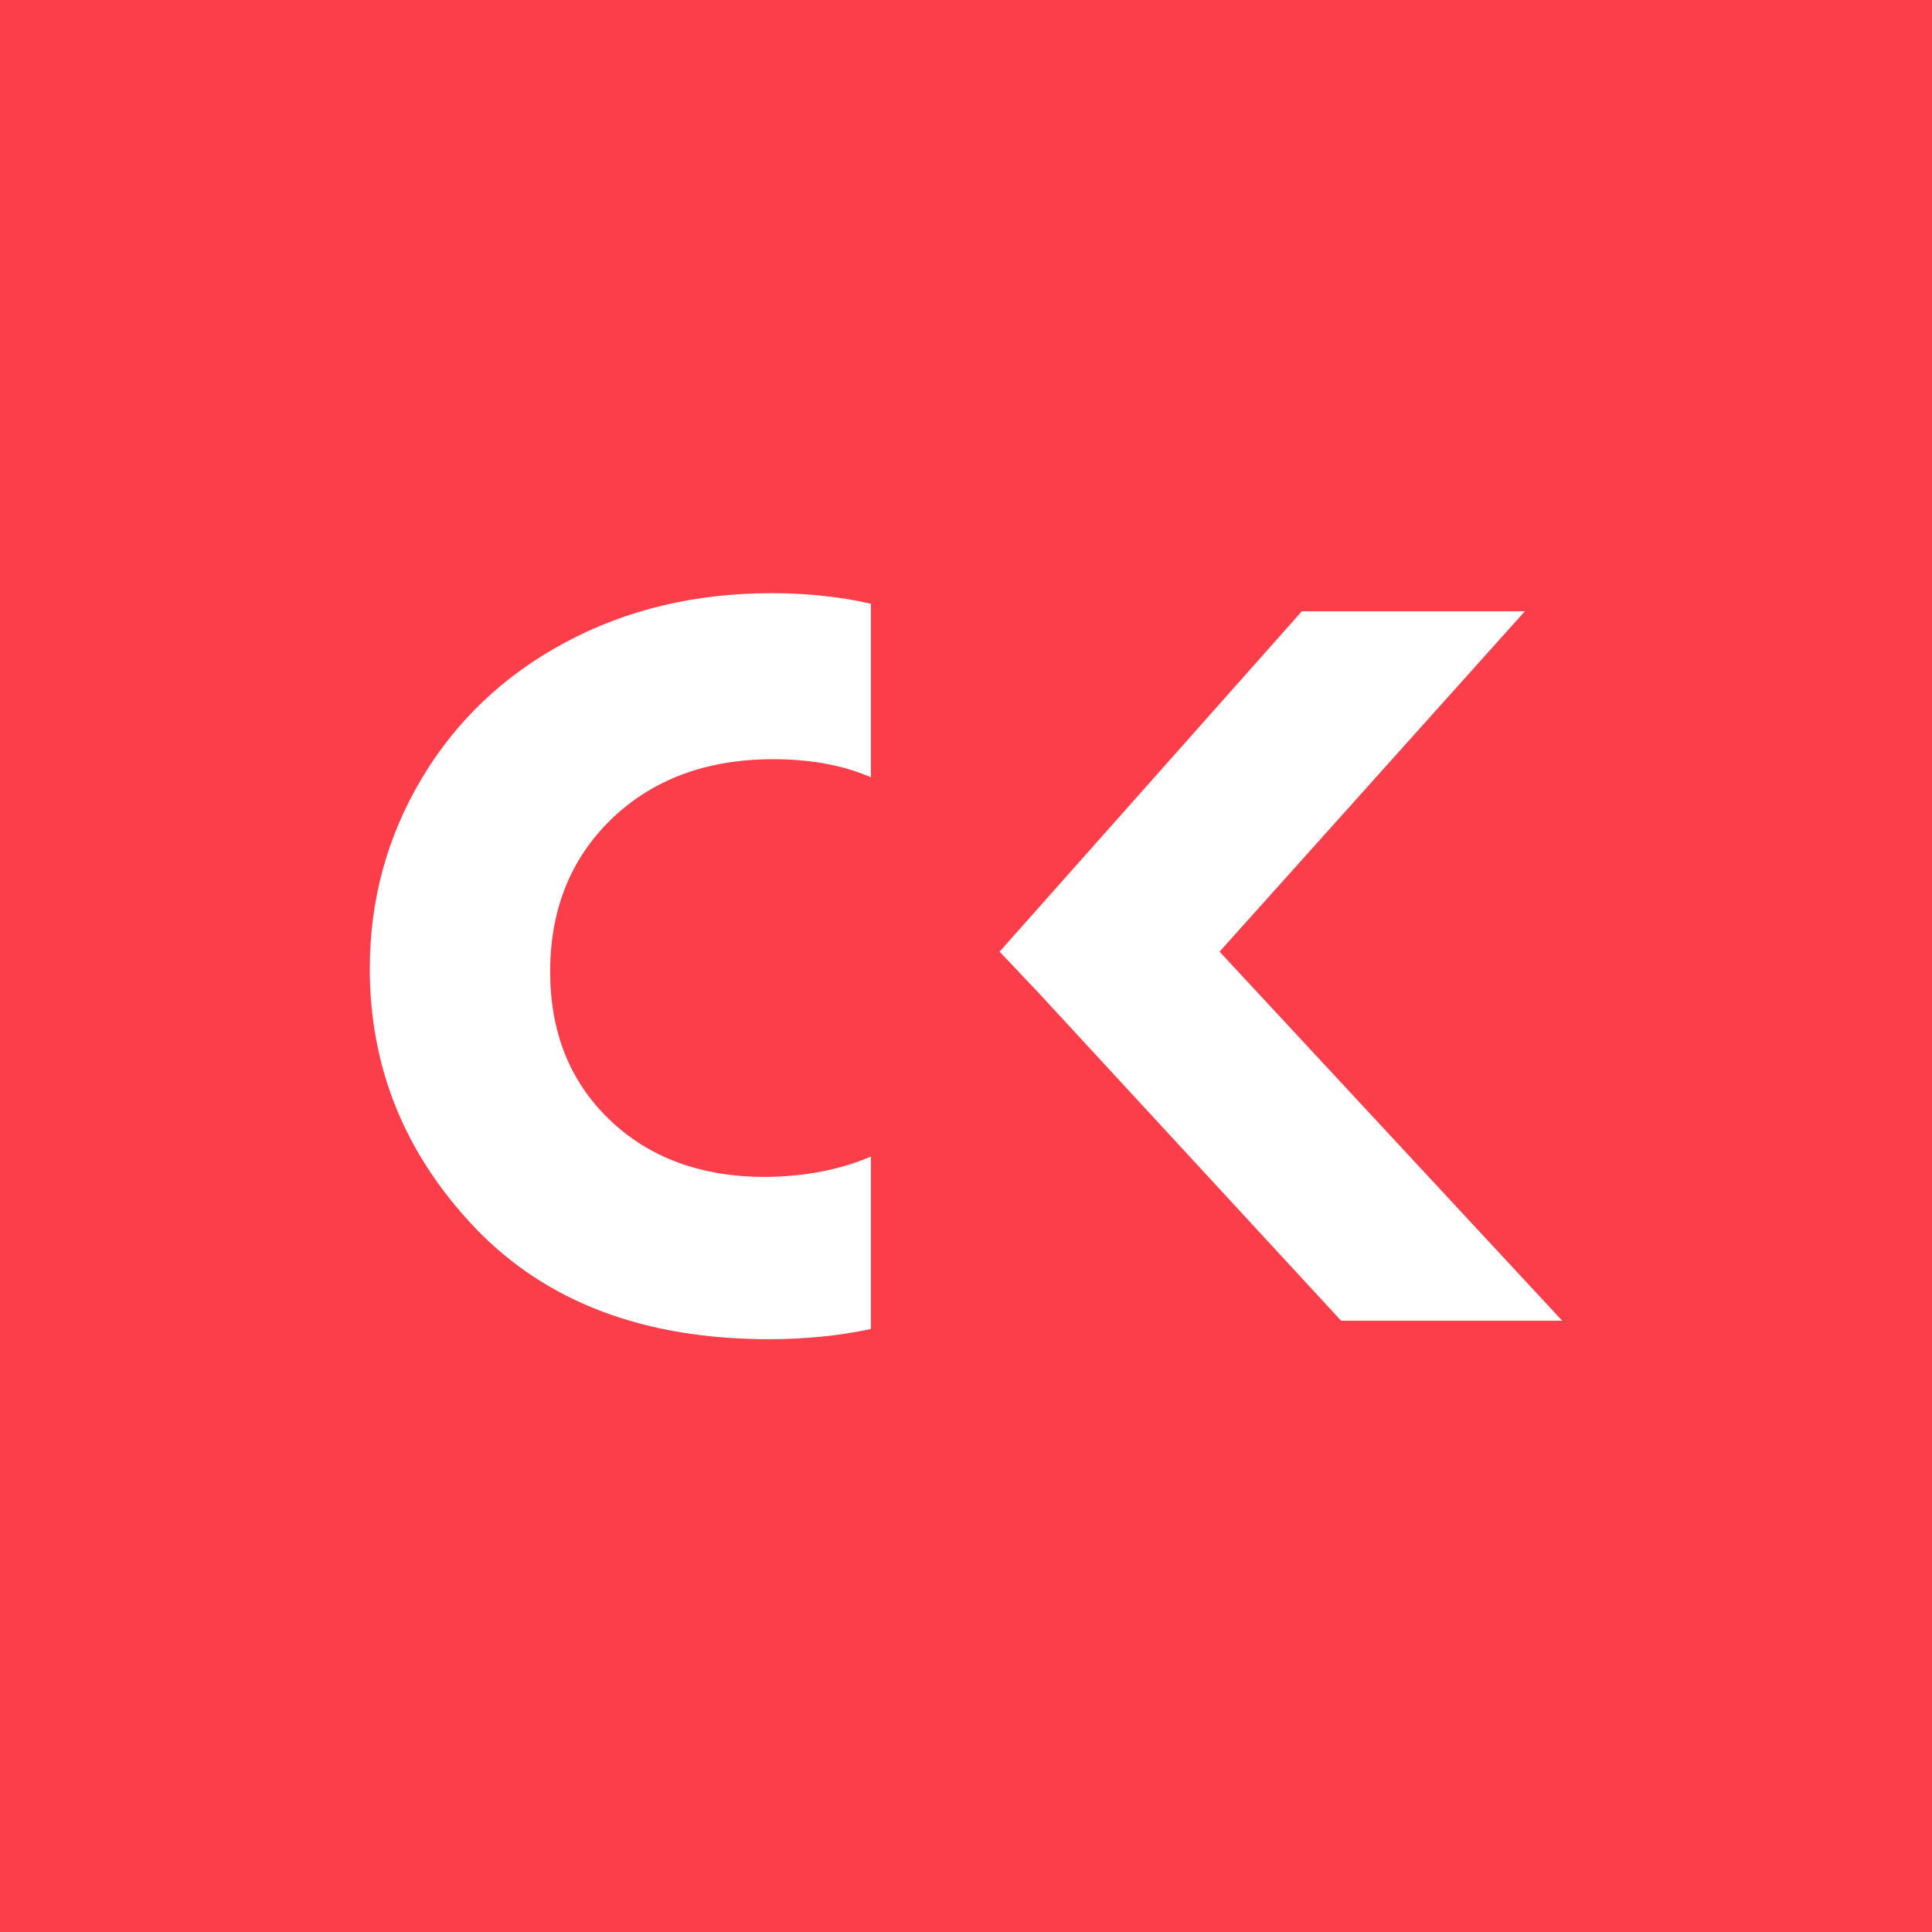 <svg xmlns="http://www.w3.org/2000/svg" xmlns:xlink="http://www.w3.org/1999/xlink" id="Capa_1" x="0px" y="0px" viewBox="0 0 512 512" style="enable-background:new 0 0 512 512;" xml:space="preserve"><style type="text/css">	.st0{fill-rule:evenodd;clip-rule:evenodd;fill:#FC3D4A;}	.st1{fill-rule:evenodd;clip-rule:evenodd;fill:#FFFFFF;}</style><rect x="0" y="0" class="st0" width="512" height="512"></rect><path class="st1" d="M230.8,306.5v45.7c-8.4,1.8-17.4,2.7-27,2.7c-33.1,0-59-9.8-77.8-29.4c-18.7-19.6-28-42.5-28-68.8 c0-18.2,4.6-35,13.7-50.3c9.1-15.3,21.8-27.4,38-36.1c16.4-8.8,34.6-13.1,54.8-13.1c9.2,0,18,0.9,26.3,2.8v46 c-0.2-0.1-0.5-0.2-0.7-0.3c-7.1-3-15.6-4.5-25.2-4.5c-17.6,0-31.9,5.3-42.9,15.9c-10.8,10.5-16.2,24-16.2,40.4 c0,16,5.2,29.1,15.7,39.2c10.5,10.1,24.3,15.2,41.3,15.2C213.3,311.8,222.6,310,230.8,306.5z M264.9,252.2L345,162h59.1l-80.9,90.2 L414,350h-58.6l-79.9-86.6L264.9,252.2z"></path></svg>